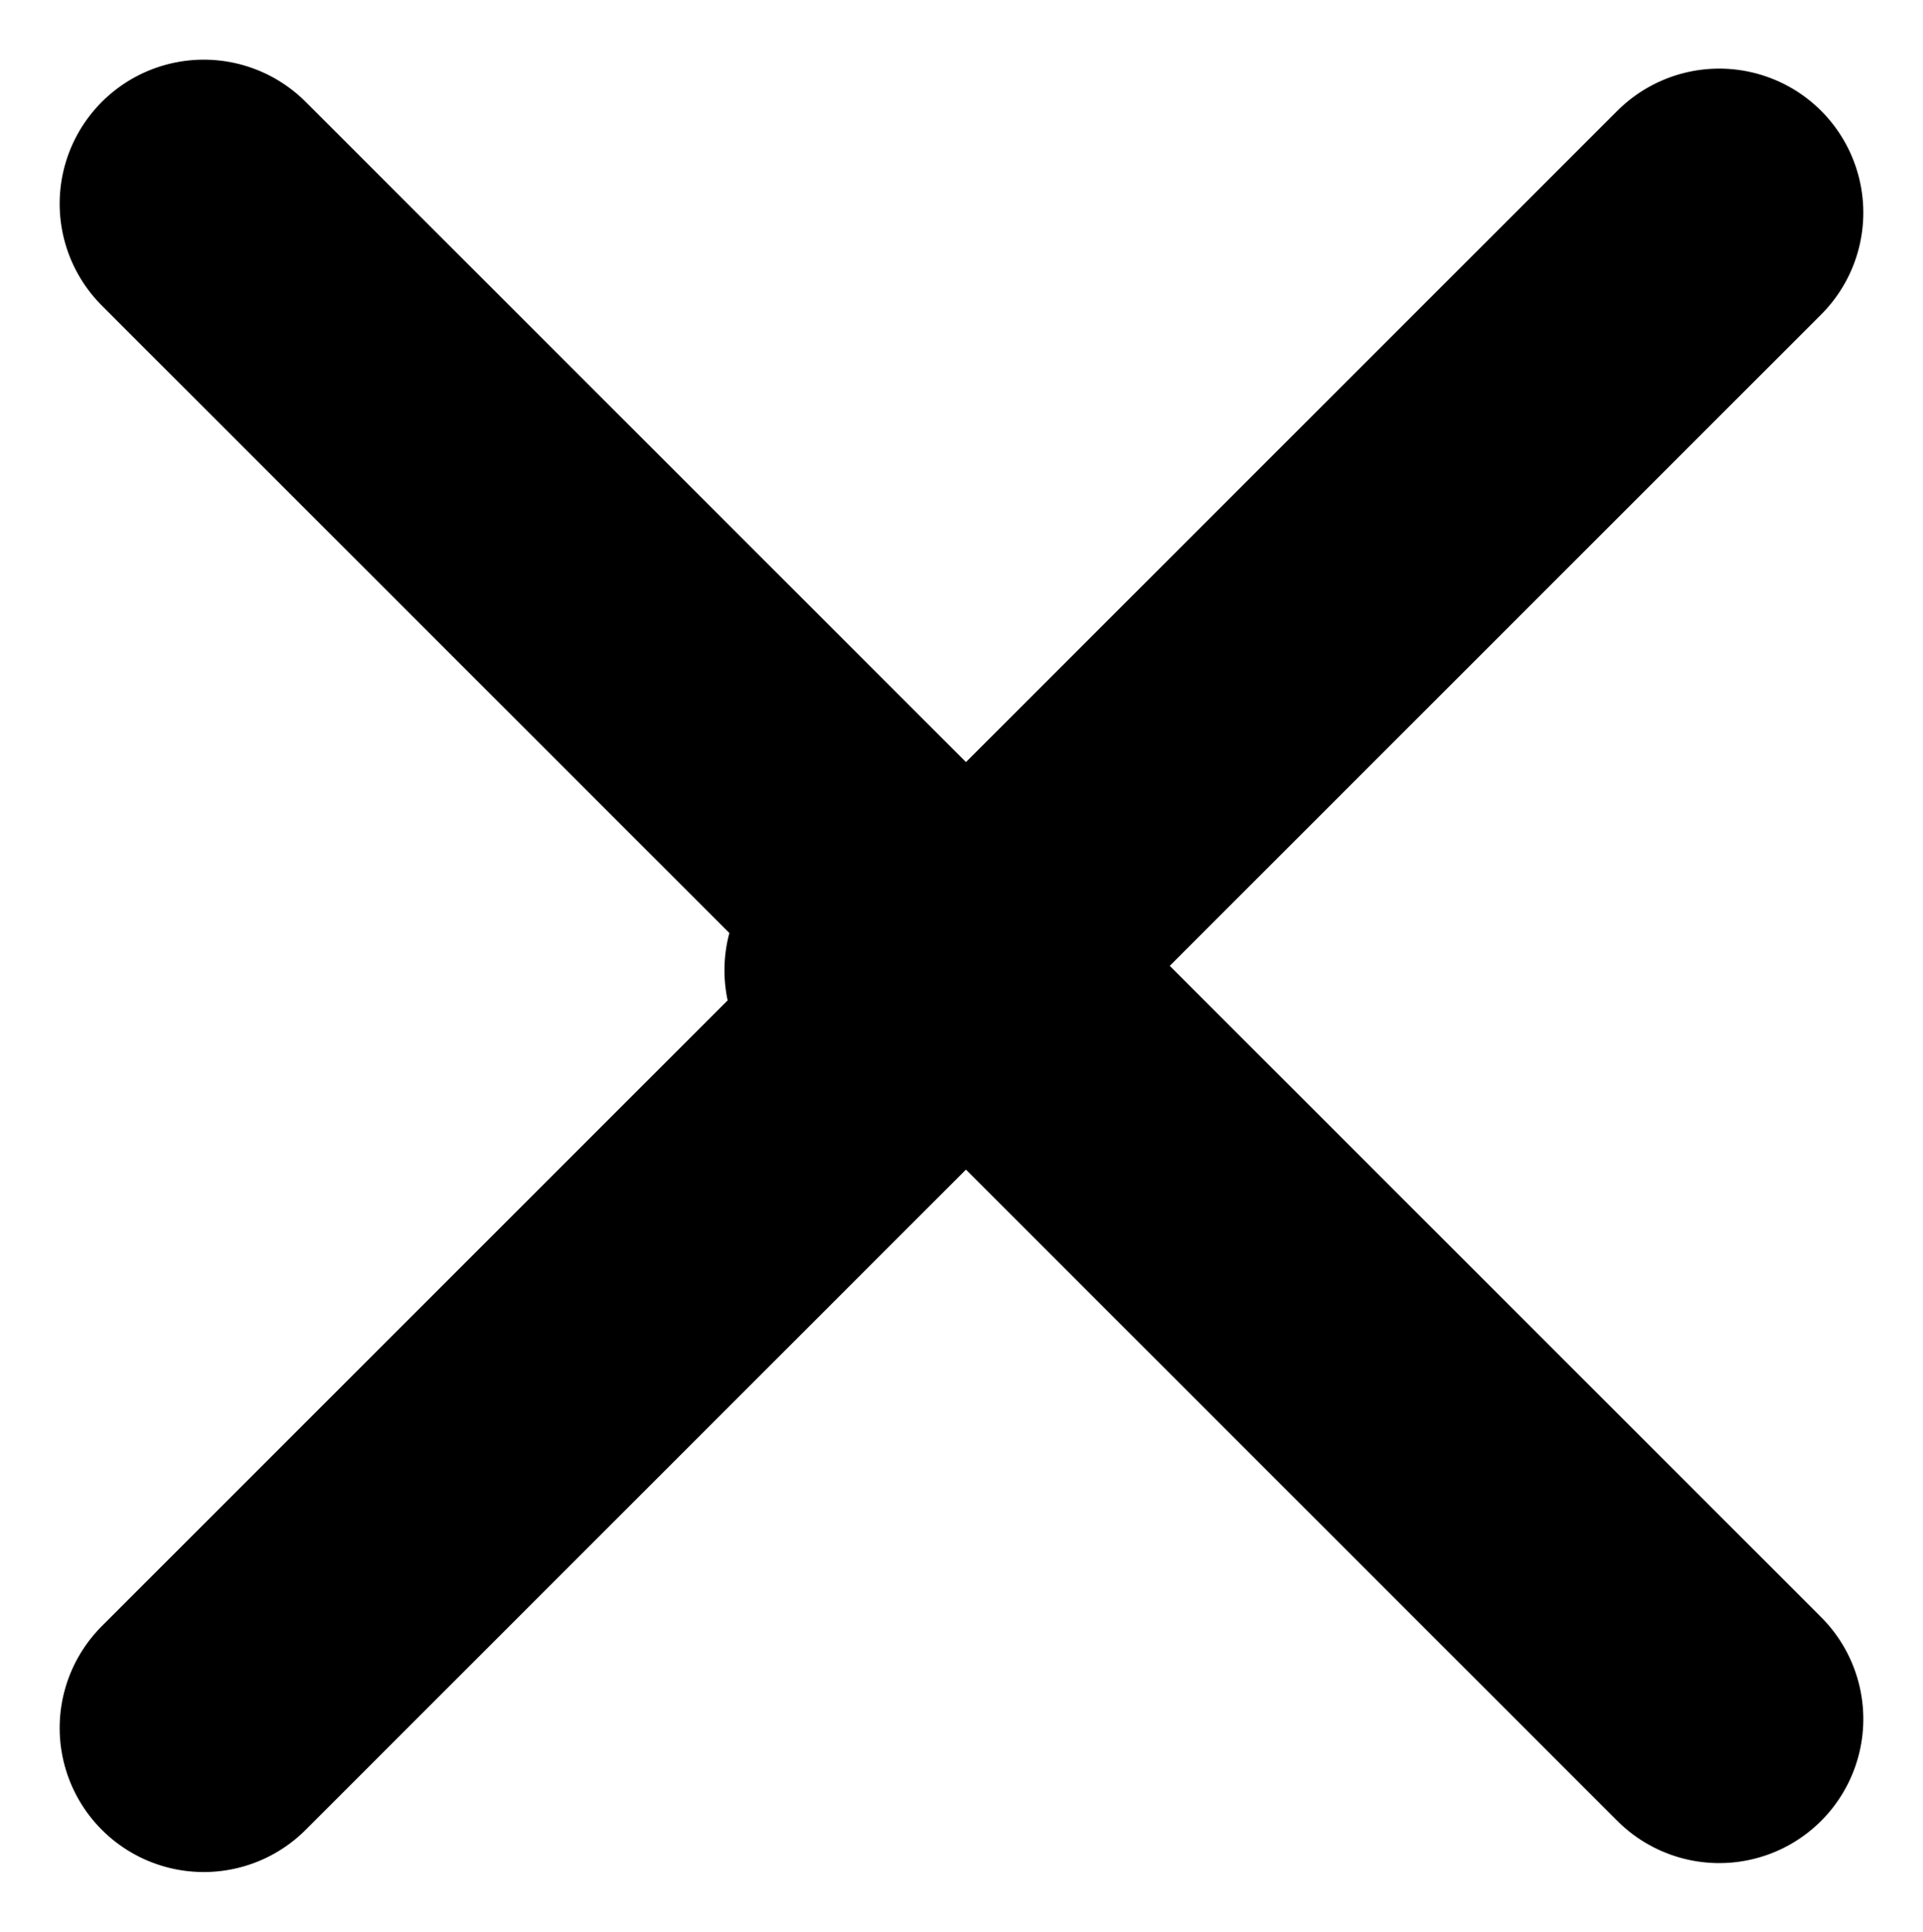 <svg xmlns="http://www.w3.org/2000/svg" width="20.017" height="20.11" viewBox="0 0 20.017 20.11">
  <g id="Menu_Button" data-name="Menu Button" transform="translate(-454.307 -26.89)">
    <line id="Line_47" data-name="Line 47" x2="22.309" transform="translate(456.428 29.011) rotate(45)" fill="none" stroke="#000" stroke-linecap="round" stroke-width="3"/>
    <line id="Line_48" data-name="Line 48" x2="1.216" transform="translate(463.348 36.991)" fill="none" stroke="#000" stroke-linecap="round" stroke-width="3"/>
    <line id="Line_49" data-name="Line 49" x2="22.309" transform="translate(456.428 44.879) rotate(-45)" fill="none" stroke="#000" stroke-linecap="round" stroke-width="3"/>
  </g>
</svg>
